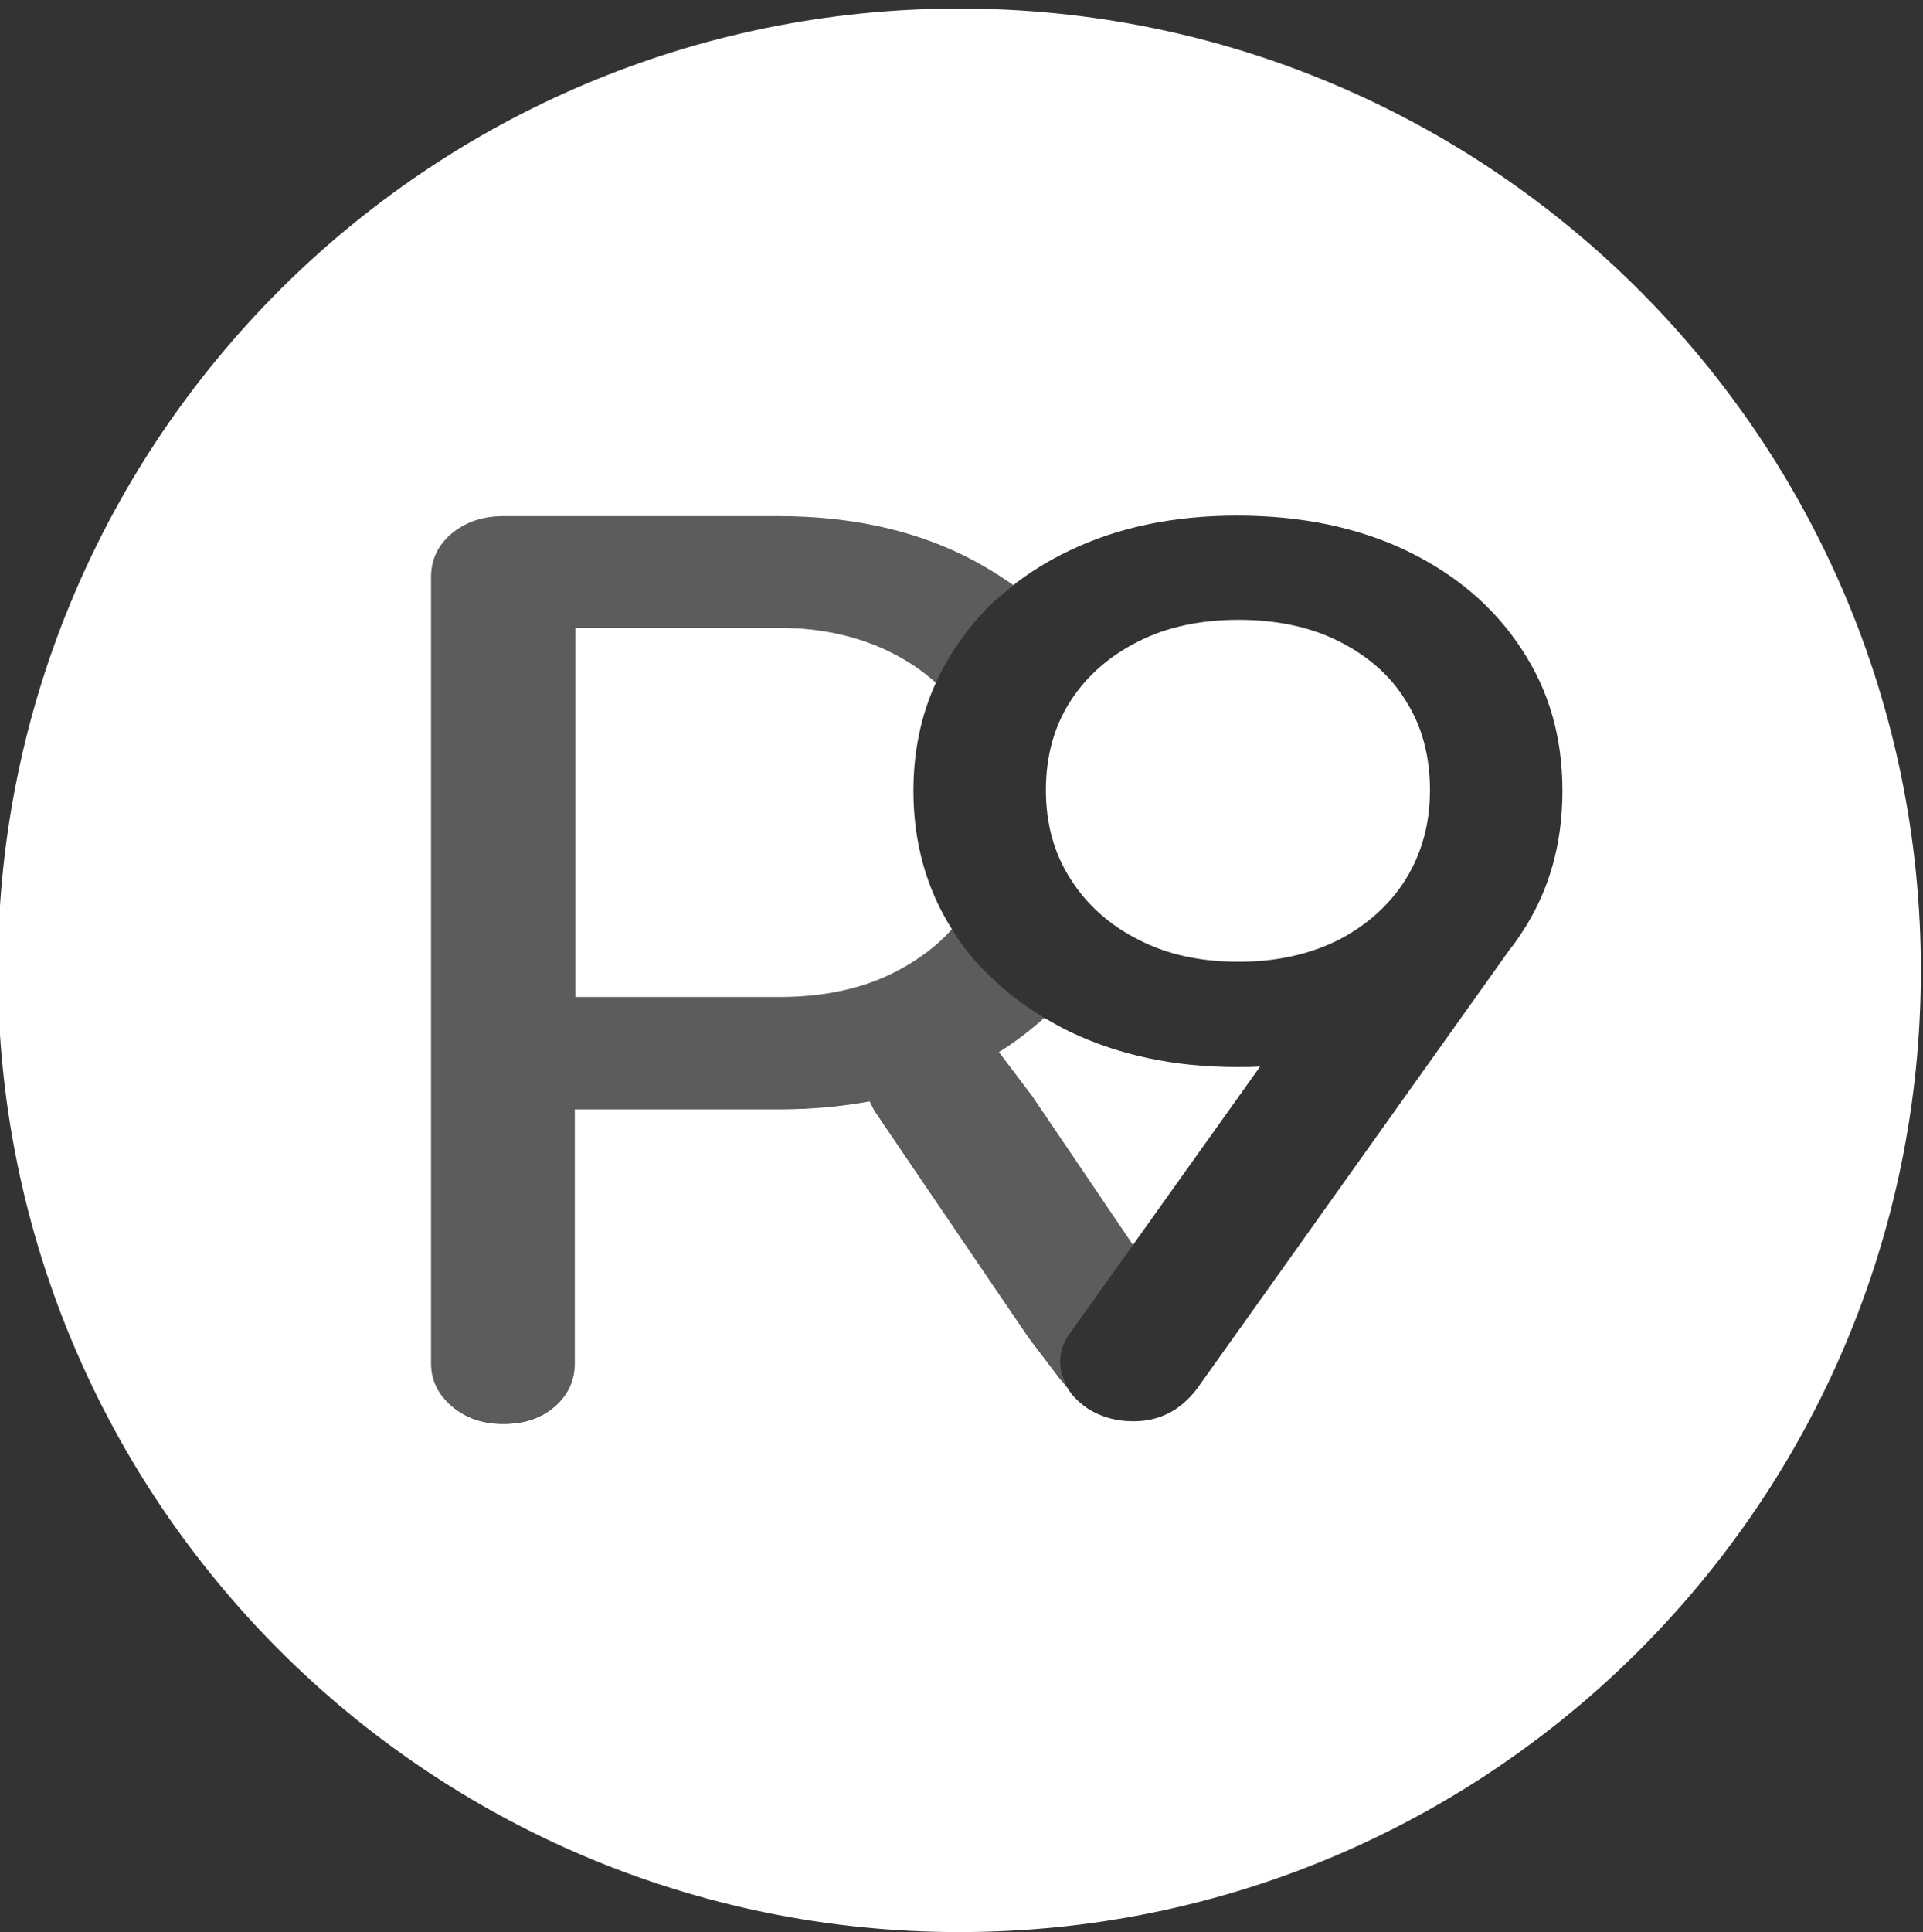 <?xml version="1.0" encoding="UTF-8"?> <svg xmlns="http://www.w3.org/2000/svg" xmlns:xlink="http://www.w3.org/1999/xlink" version="1.1" id="Layer_1" x="0px" y="0px" viewBox="0 0 360 361.6" style="enable-background:new 0 0 360 361.6;" xml:space="preserve"><rect x="0" y="0" width="360" height="361.6" fill="#333333" stroke="none"/> <style type="text/css"> .st0{fill:#292A67;} .st1{fill:#FFFFFF;} .st2{fill:#ABCF37;} .st3{opacity:0.2;fill:#FFFFFF;} </style> <g> <path class="st1" d="M171,148c0-7.3,1.4-14.1,4.2-20.2c-2.4-2.2-5.2-4.1-8.4-5.7c-6-3-13-4.6-20.9-4.6h-38.2v69.1h38.2 c7.9,0,14.9-1.4,20.9-4.3c4.5-2.2,8.4-5,11.4-8.4C173.4,166.3,171,157.6,171,148z"></path> <path class="st1" d="M179.6,1.6c-99.4,0-180,80.6-180,180c0,99.4,80.6,180,180,180c99.4,0,180-80.6,180-180 C359.6,82.2,279,1.6,179.6,1.6z M284.8,174.7c-0.7,1-1.3,2-2.1,2.9l-58.6,82.3c-3.1,4.1-7.1,6.1-11.9,6.1c-3.4,0-6.4-0.9-8.9-2.6 c-1.5-1.1-2.7-2.3-3.5-3.7c-0.2-0.2-0.4-0.4-0.5-0.6c-0.2-0.3-0.4-0.5-0.7-0.8l-6-7.9c0,0-28.1-41.3-28.4-41.8 c-0.6-0.8-1-1.7-1.4-2.5c-5.4,1-11,1.5-17,1.5h-38.2v47.6c0,3.2-1.3,5.9-3.7,8c-2.5,2.2-5.7,3.3-9.7,3.3c-3.8,0-7-1.1-9.6-3.3 c-2.6-2.2-3.9-4.9-3.9-8V108c0-3.3,1.3-6,3.9-8.2c2.6-2.1,5.8-3.2,9.6-3.2h51.6c12.9,0,24.4,2.4,34.3,7.2c3.5,1.7,6.6,3.6,9.6,5.7 c0,0,0,0,0,0c3.1-2.4,6.6-4.6,10.4-6.4c9.1-4.4,19.6-6.6,31.5-6.6c12,0,22.6,2.2,31.8,6.6c9.1,4.4,16.3,10.5,21.4,18.3 c5.2,7.8,7.7,16.6,7.7,26.6S290,166.9,284.8,174.7z"></path> <path class="st1" d="M250.6,120c-5.4-2.7-11.7-4-18.7-4c-7.1,0-13.3,1.3-18.7,4c-5.4,2.7-9.7,6.4-12.8,11.2 c-3.1,4.8-4.6,10.4-4.6,16.7c0,6.2,1.5,11.8,4.6,16.6c3.1,4.9,7.4,8.7,12.8,11.4c5.4,2.8,11.7,4.1,18.7,4.1 c7.1,0,13.3-1.4,18.7-4.1c5.4-2.8,9.6-6.6,12.6-11.4c3-4.9,4.5-10.4,4.5-16.6c0-6.4-1.5-12-4.5-16.7 C260.3,126.4,256,122.7,250.6,120z"></path> <path class="st1" d="M200.3,193.1c-1.7-0.8-3.2-1.7-4.8-2.6c-2.6,2.3-5.4,4.5-8.5,6.4l6.2,8.2l18.9,27.9l23.8-33.4 c-1.4,0.1-2.9,0.1-4.4,0.1C219.9,199.7,209.5,197.5,200.3,193.1z"></path> <path class="st3" d="M198.7,256.8c-0.6-2.7,0-5.3,1.9-7.7l11.5-16.1l-18.9-27.9l-6.2-8.2c3.1-1.9,5.9-4,8.5-6.4 c-3.3-2-6.3-4.2-8.9-6.6c-0.2-0.2-0.4-0.4-0.6-0.6c-0.5-0.4-0.9-0.9-1.4-1.3c-0.3-0.3-0.7-0.7-1-1c-0.4-0.4-0.7-0.8-1.1-1.2 c-0.4-0.5-0.8-1-1.2-1.5c-0.3-0.3-0.5-0.6-0.8-1c-0.6-0.8-1.3-1.7-1.8-2.6c0,0,0,0,0,0c-0.2-0.3-0.3-0.5-0.5-0.8 c-3.1,3.4-6.9,6.2-11.4,8.4c-6,2.9-13,4.3-20.9,4.3h-38.2v-69.1h38.2c7.9,0,14.9,1.5,20.9,4.6c3.1,1.6,5.9,3.5,8.4,5.7 c1-2.2,2.2-4.4,3.6-6.5c0.6-0.9,1.2-1.7,1.8-2.5c0.1-0.2,0.3-0.4,0.4-0.6c0.5-0.7,1.1-1.4,1.7-2.1c0.3-0.3,0.5-0.6,0.8-0.9 c0.4-0.4,0.8-0.8,1.1-1.2c0.6-0.6,1.2-1.1,1.8-1.7c0.2-0.2,0.4-0.3,0.6-0.5c0.9-0.8,1.9-1.6,2.9-2.4c0,0,0,0,0,0 c-2.9-2.1-6.1-4-9.6-5.7c-10-4.8-21.4-7.2-34.3-7.2H94.2c-3.8,0-7,1.1-9.6,3.2c-2.6,2.1-3.9,4.8-3.9,8.2v147.2c0,3.2,1.3,5.9,3.9,8 c2.6,2.2,5.8,3.3,9.6,3.3c4,0,7.2-1.1,9.7-3.3c2.5-2.2,3.7-4.9,3.7-8v-47.6h38.2c6,0,11.6-0.5,17-1.5c0.4,0.9,0.8,1.7,1.4,2.5 c0.3,0.5,28.4,41.8,28.4,41.8l6,7.9c0.2,0.3,0.4,0.5,0.7,0.8c0.2,0.2,0.4,0.4,0.5,0.6C199.3,258.8,199,257.8,198.7,256.8z"></path> </g> </svg> 